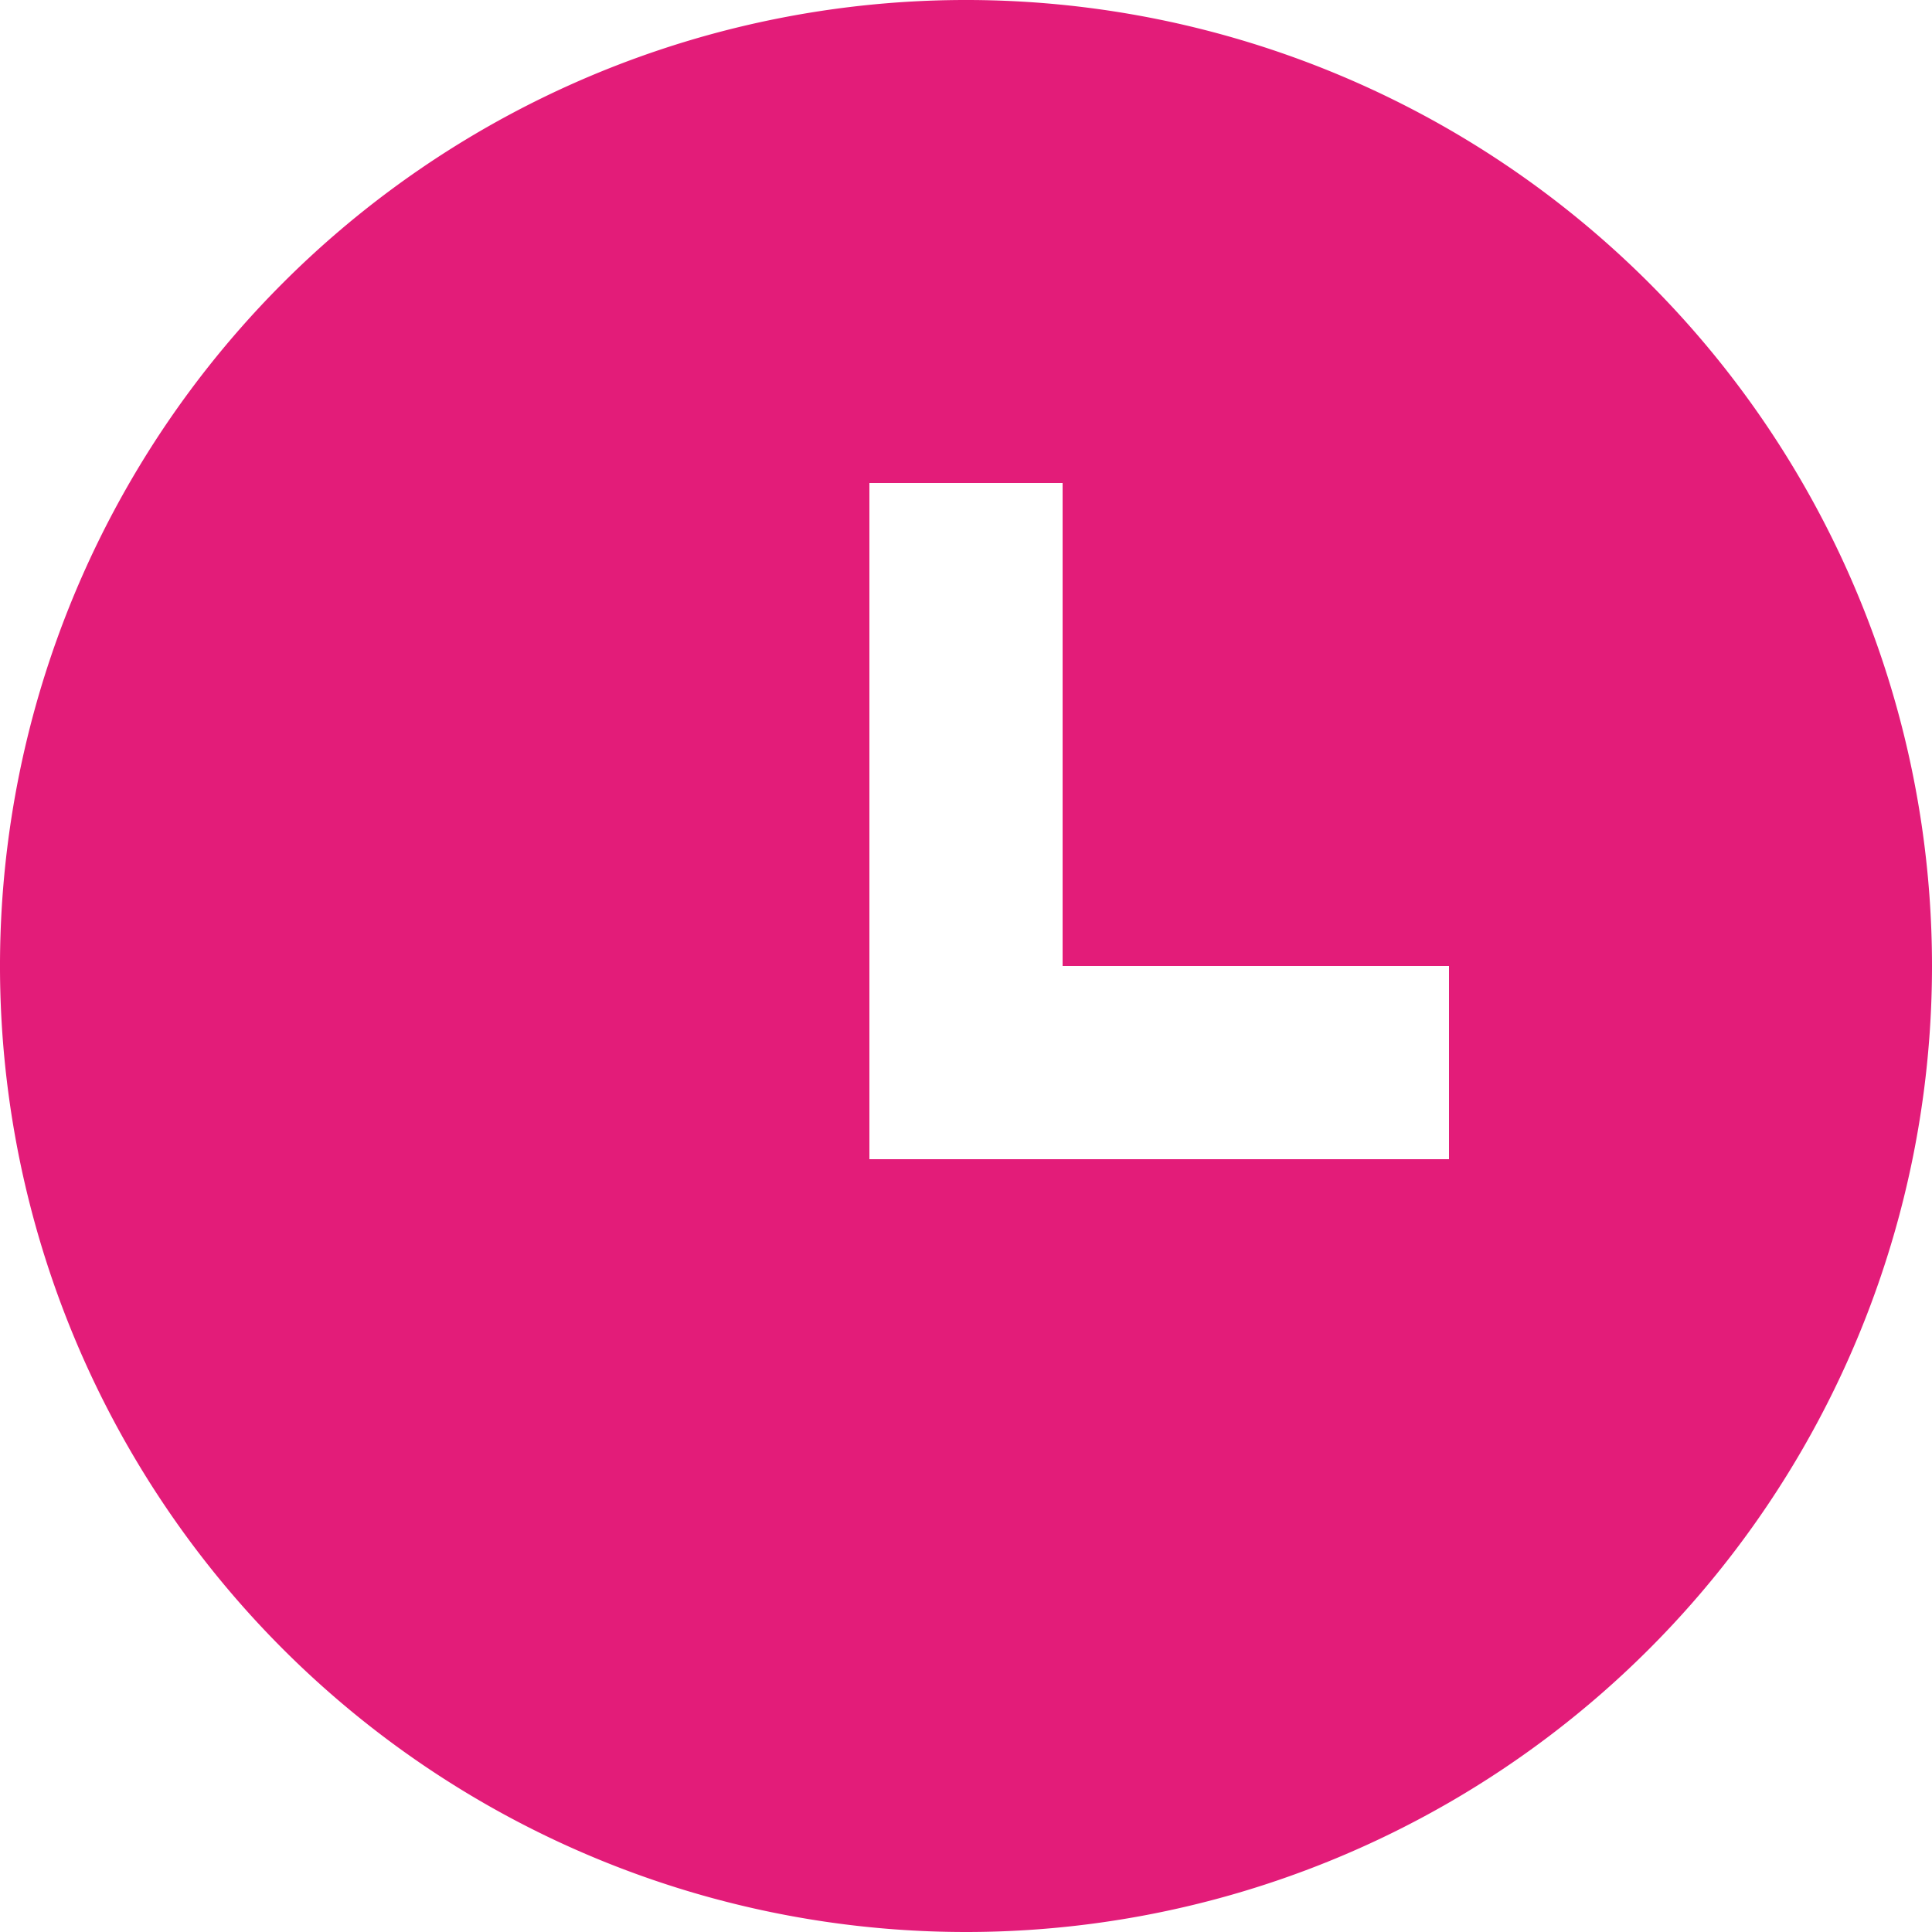<svg xmlns="http://www.w3.org/2000/svg" width="20" height="20" viewBox="0 0 20 20">
  <path id="Caminho_751" data-name="Caminho 751" d="M12,22A10,10,0,1,1,22,12,10,10,0,0,1,12,22Zm1-10V7H11v7h6V12Z" transform="translate(-2 -2)" fill="#e31c79"/>
</svg>
